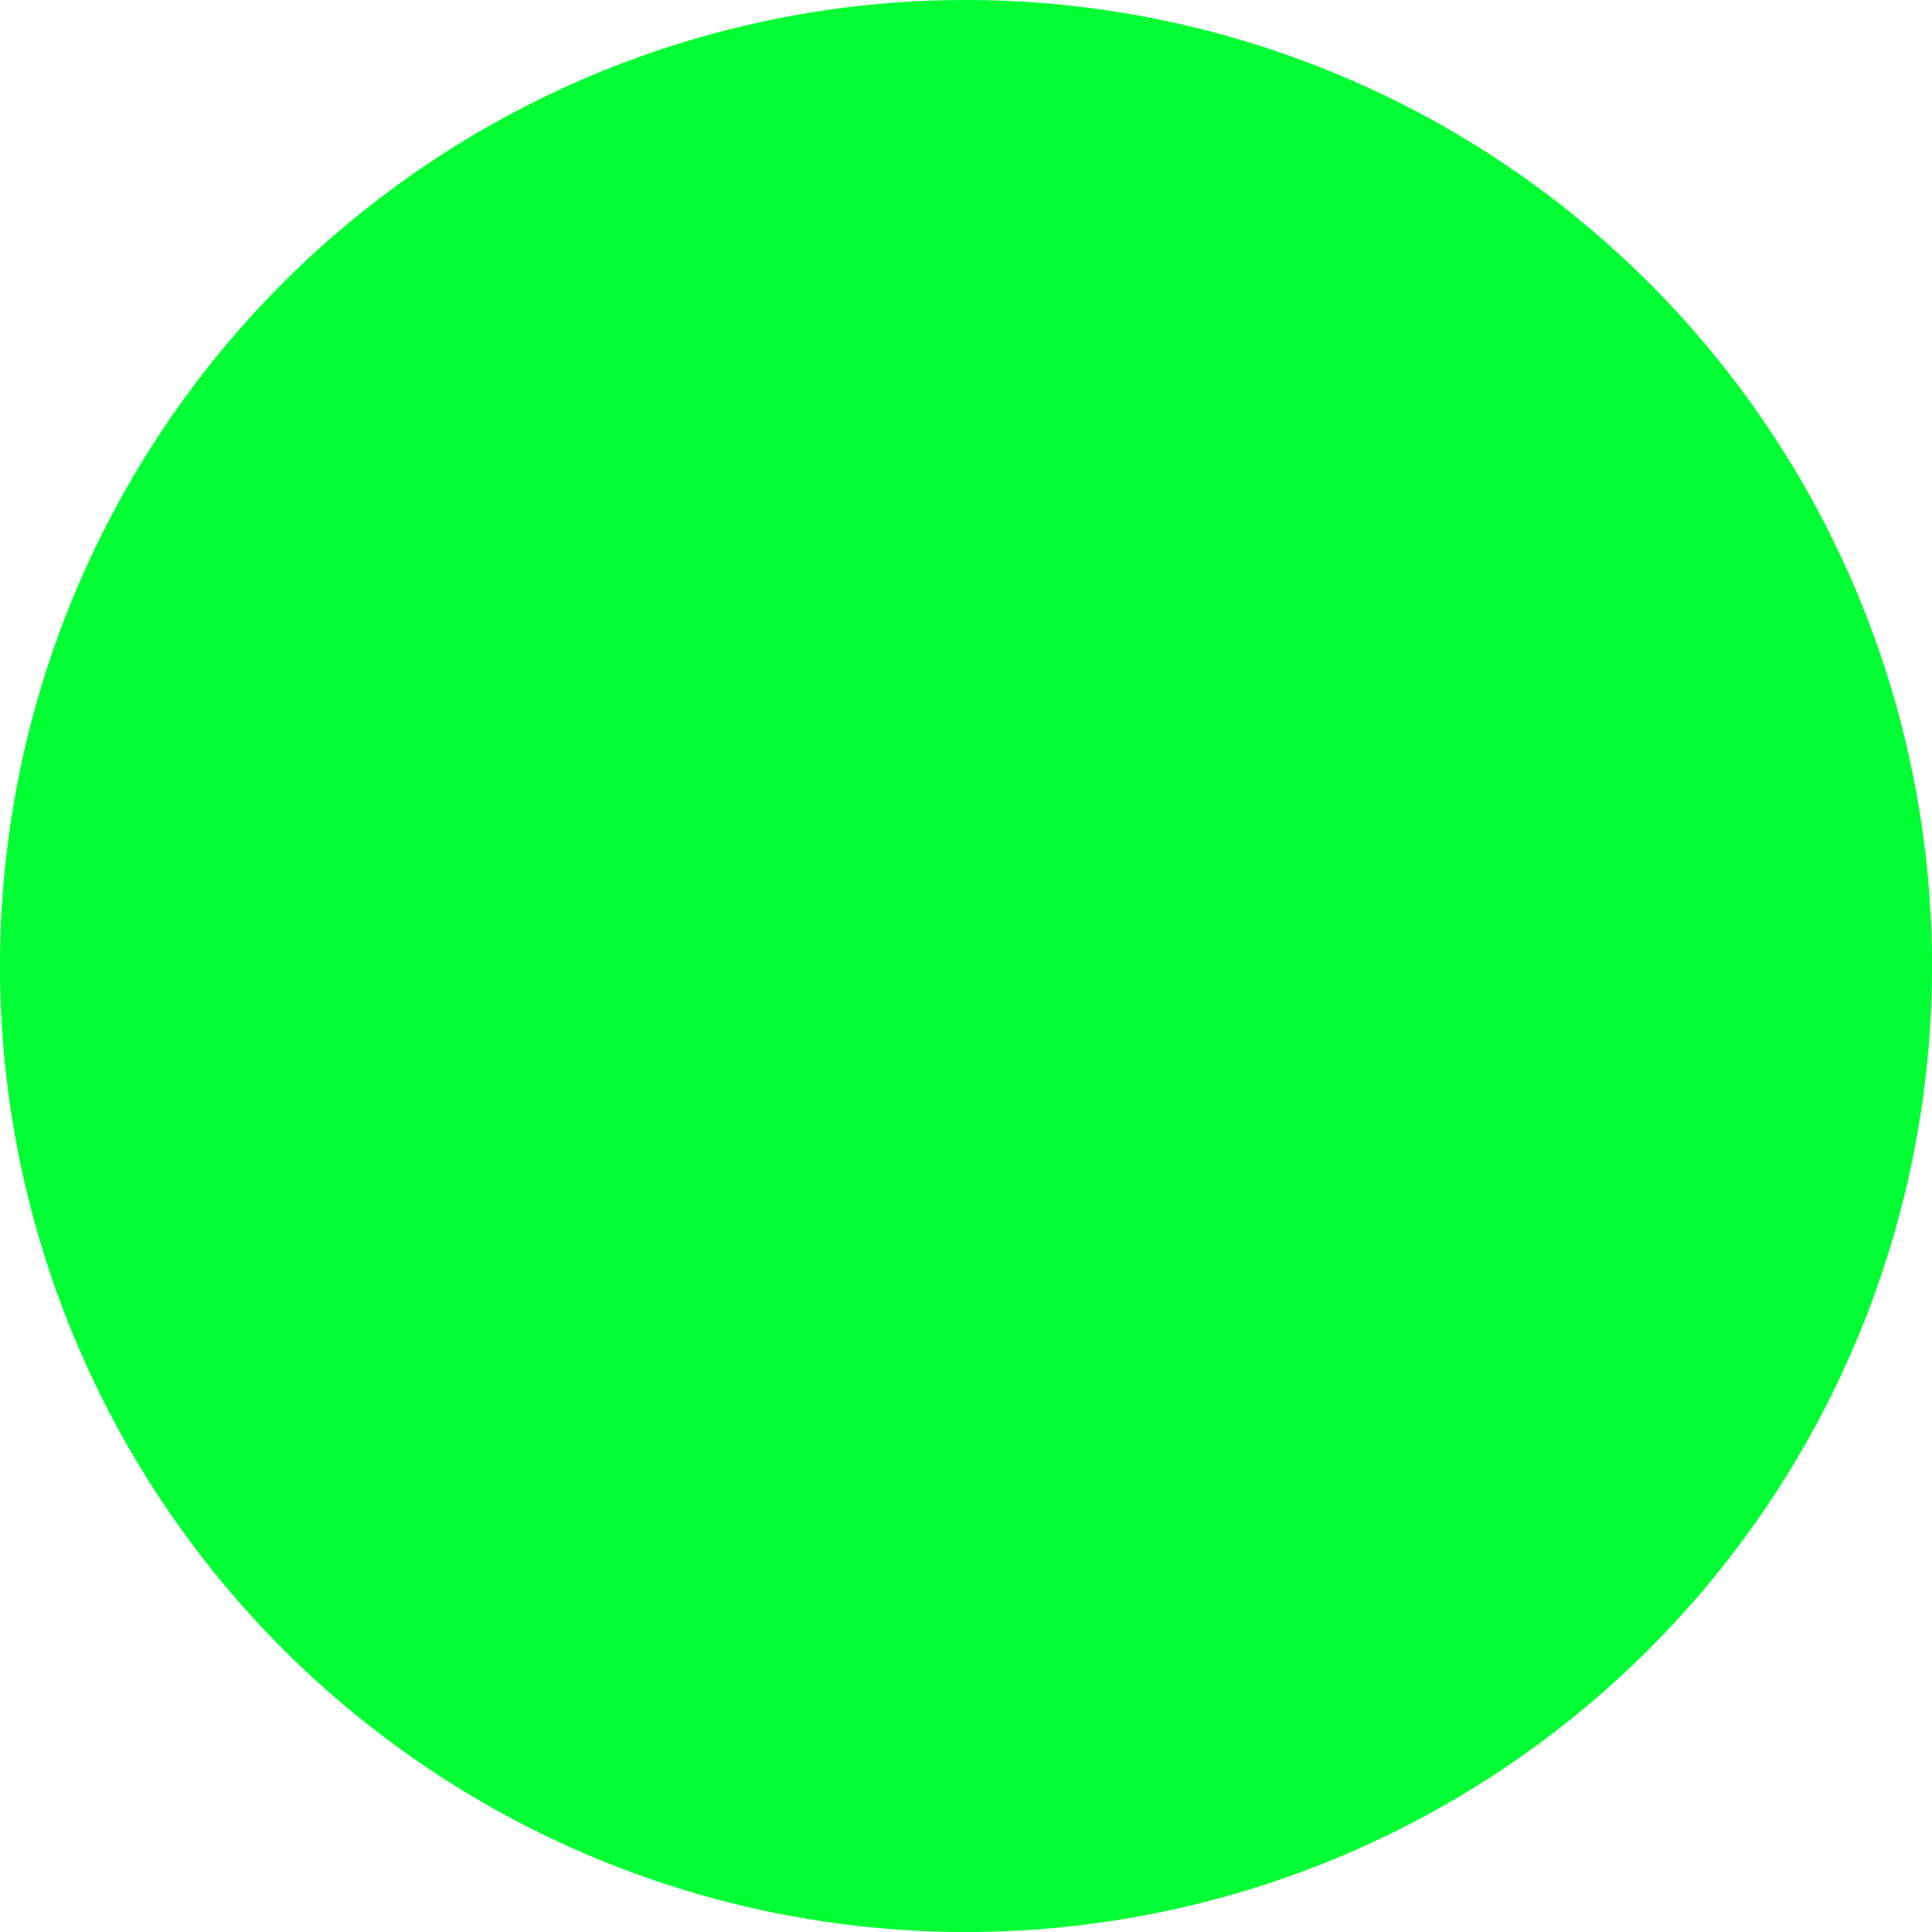 <?xml version="1.0" standalone="no"?><!DOCTYPE svg PUBLIC "-//W3C//DTD SVG 1.1//EN" "http://www.w3.org/Graphics/SVG/1.1/DTD/svg11.dtd"><svg xmlns:xlink="http://www.w3.org/1999/xlink" height="8" width="8" t="1612936725659" class="icon" viewBox="0 0 1024 1024" version="1.1" xmlns="http://www.w3.org/2000/svg" p-id="2869"><defs><style type="text/css"></style></defs><path fill="#00ff33" d="M512 512m-512 0a512 512 0 1 0 1024 0 512 512 0 1 0-1024 0Z" p-id="2870"></path></svg>